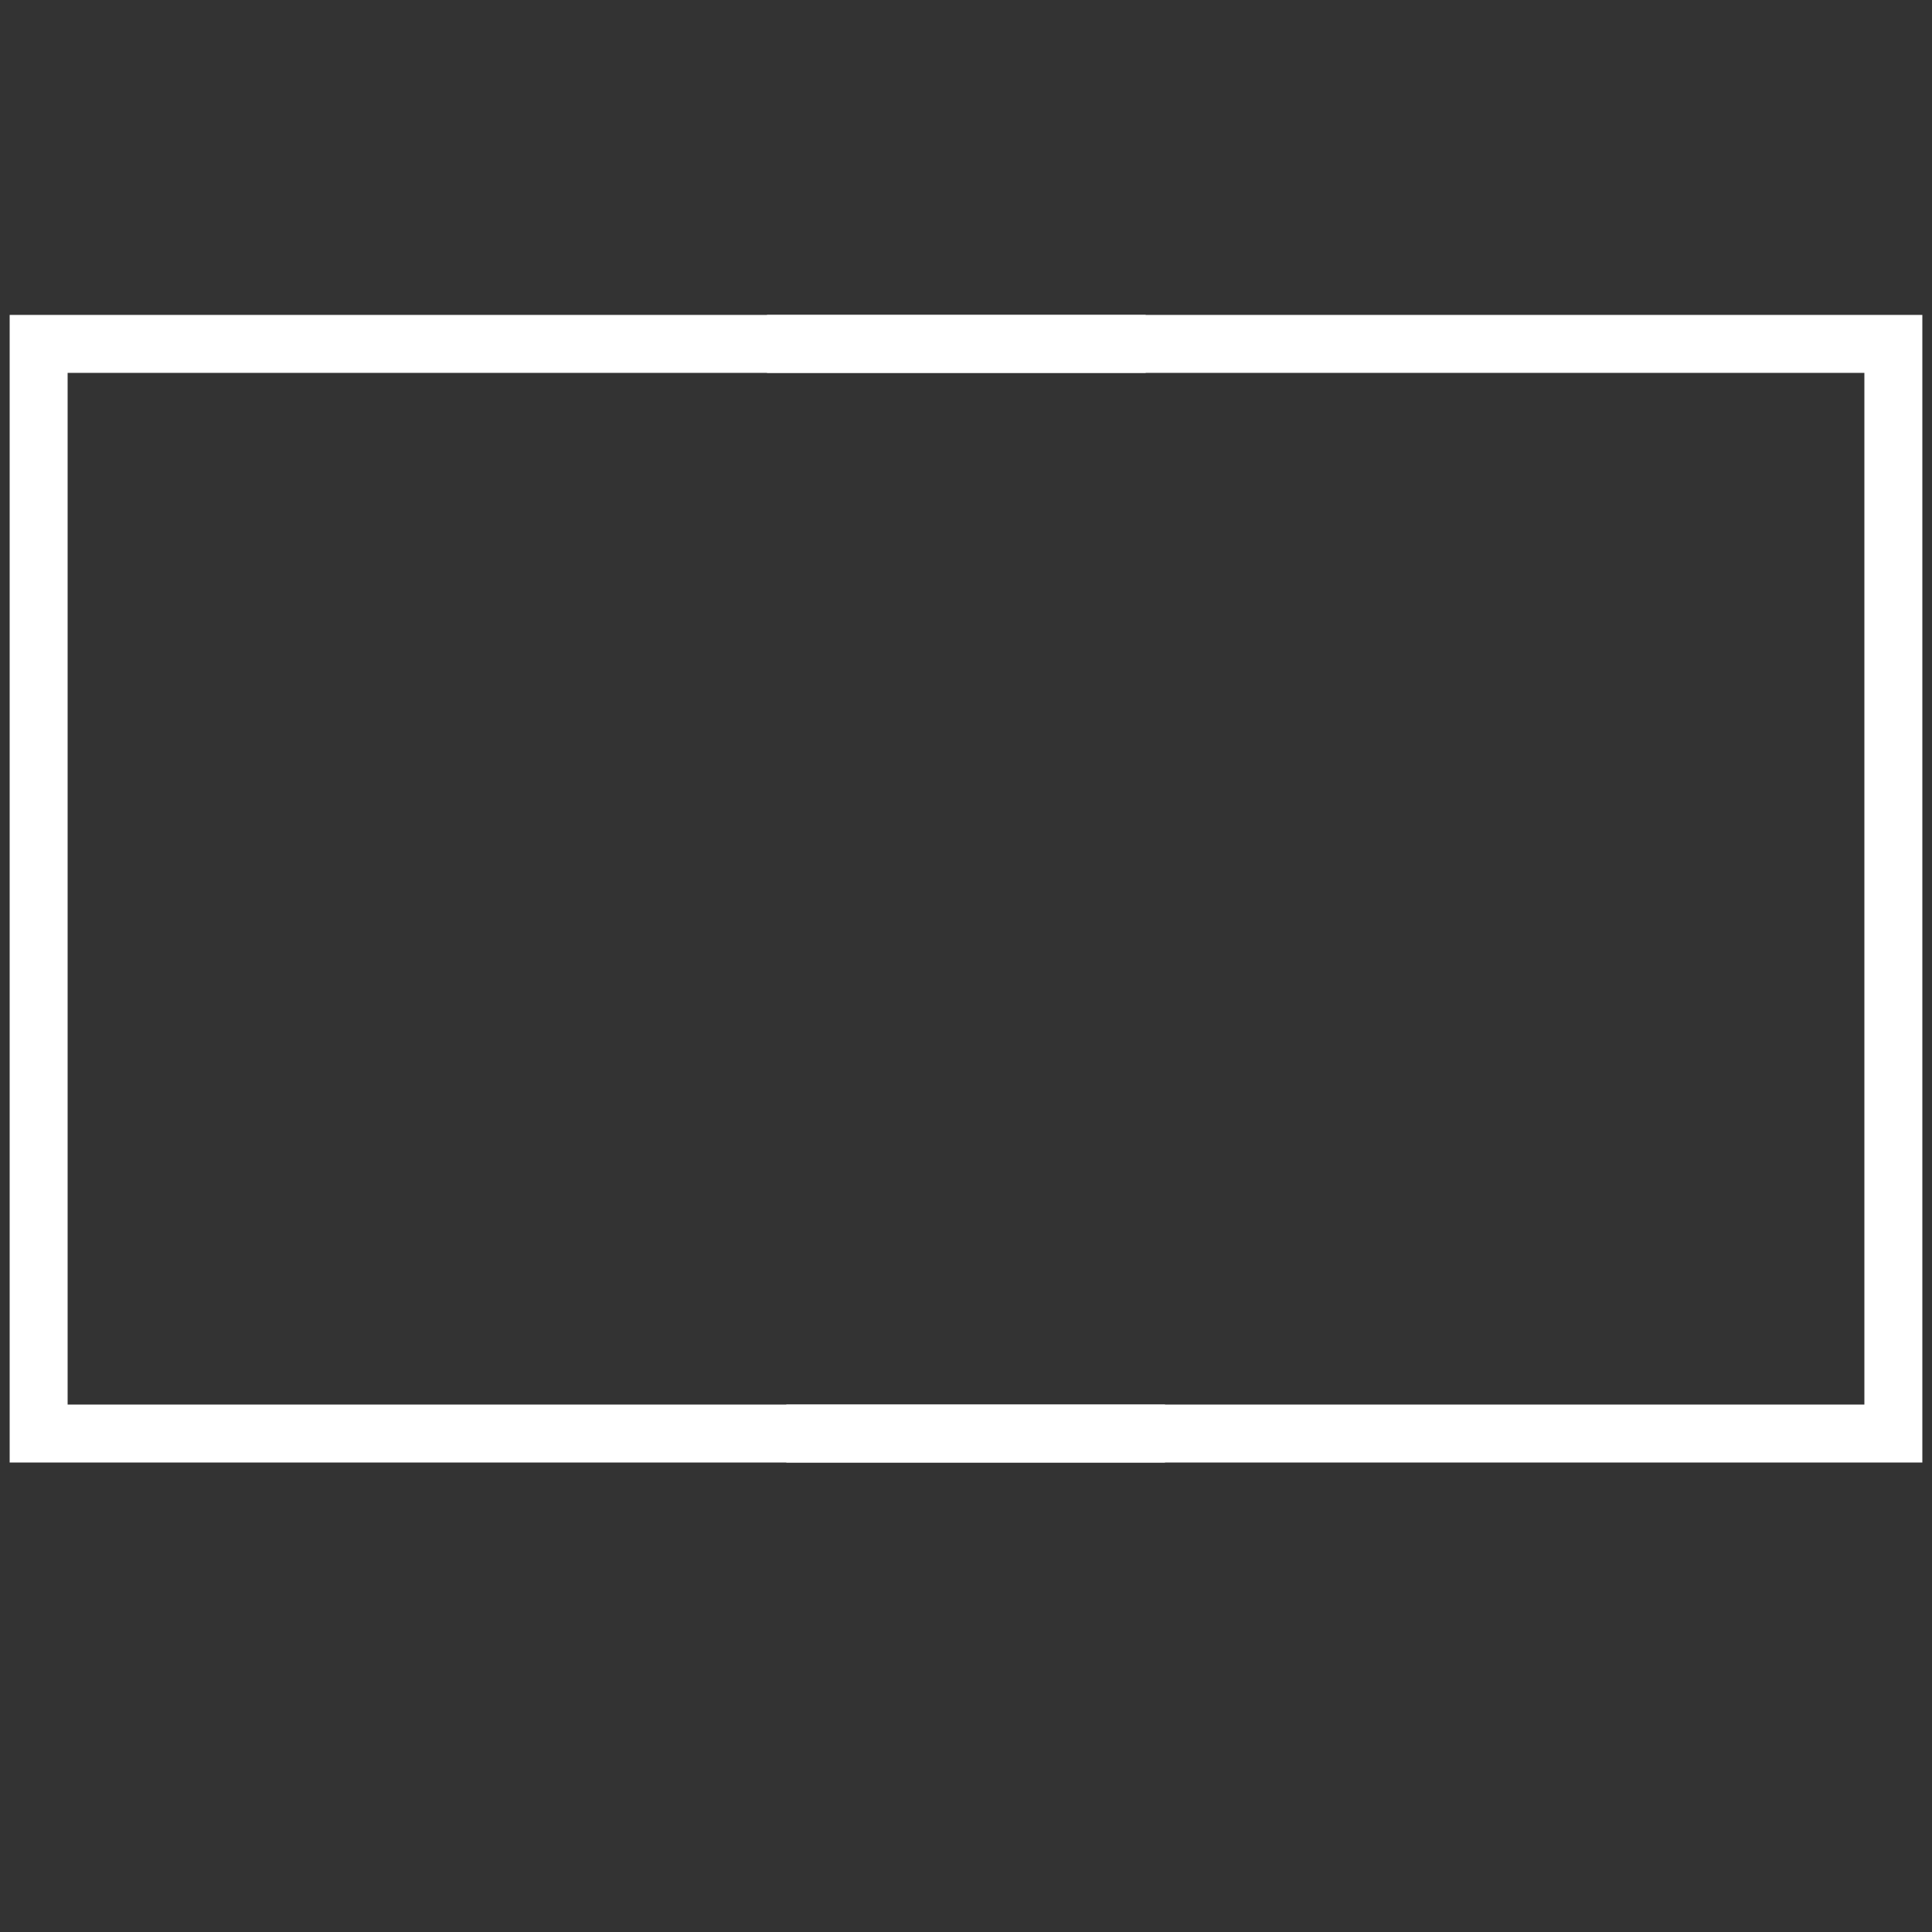 <svg xmlns="http://www.w3.org/2000/svg" viewBox="0 0 100 100">
	<rect x="0" y="0" width="100" height="100" fill="#333333" stroke="none"/>
	<title>Surface</title>
	<path fill="none" stroke-width="3" stroke="#fff" d="M60.3 74.2H2V17.8h57.3"/>
	<path fill="none" stroke-width="3" stroke="#fff" d="M39.7 17.8H98v56.4H40.7"/>
</svg>
